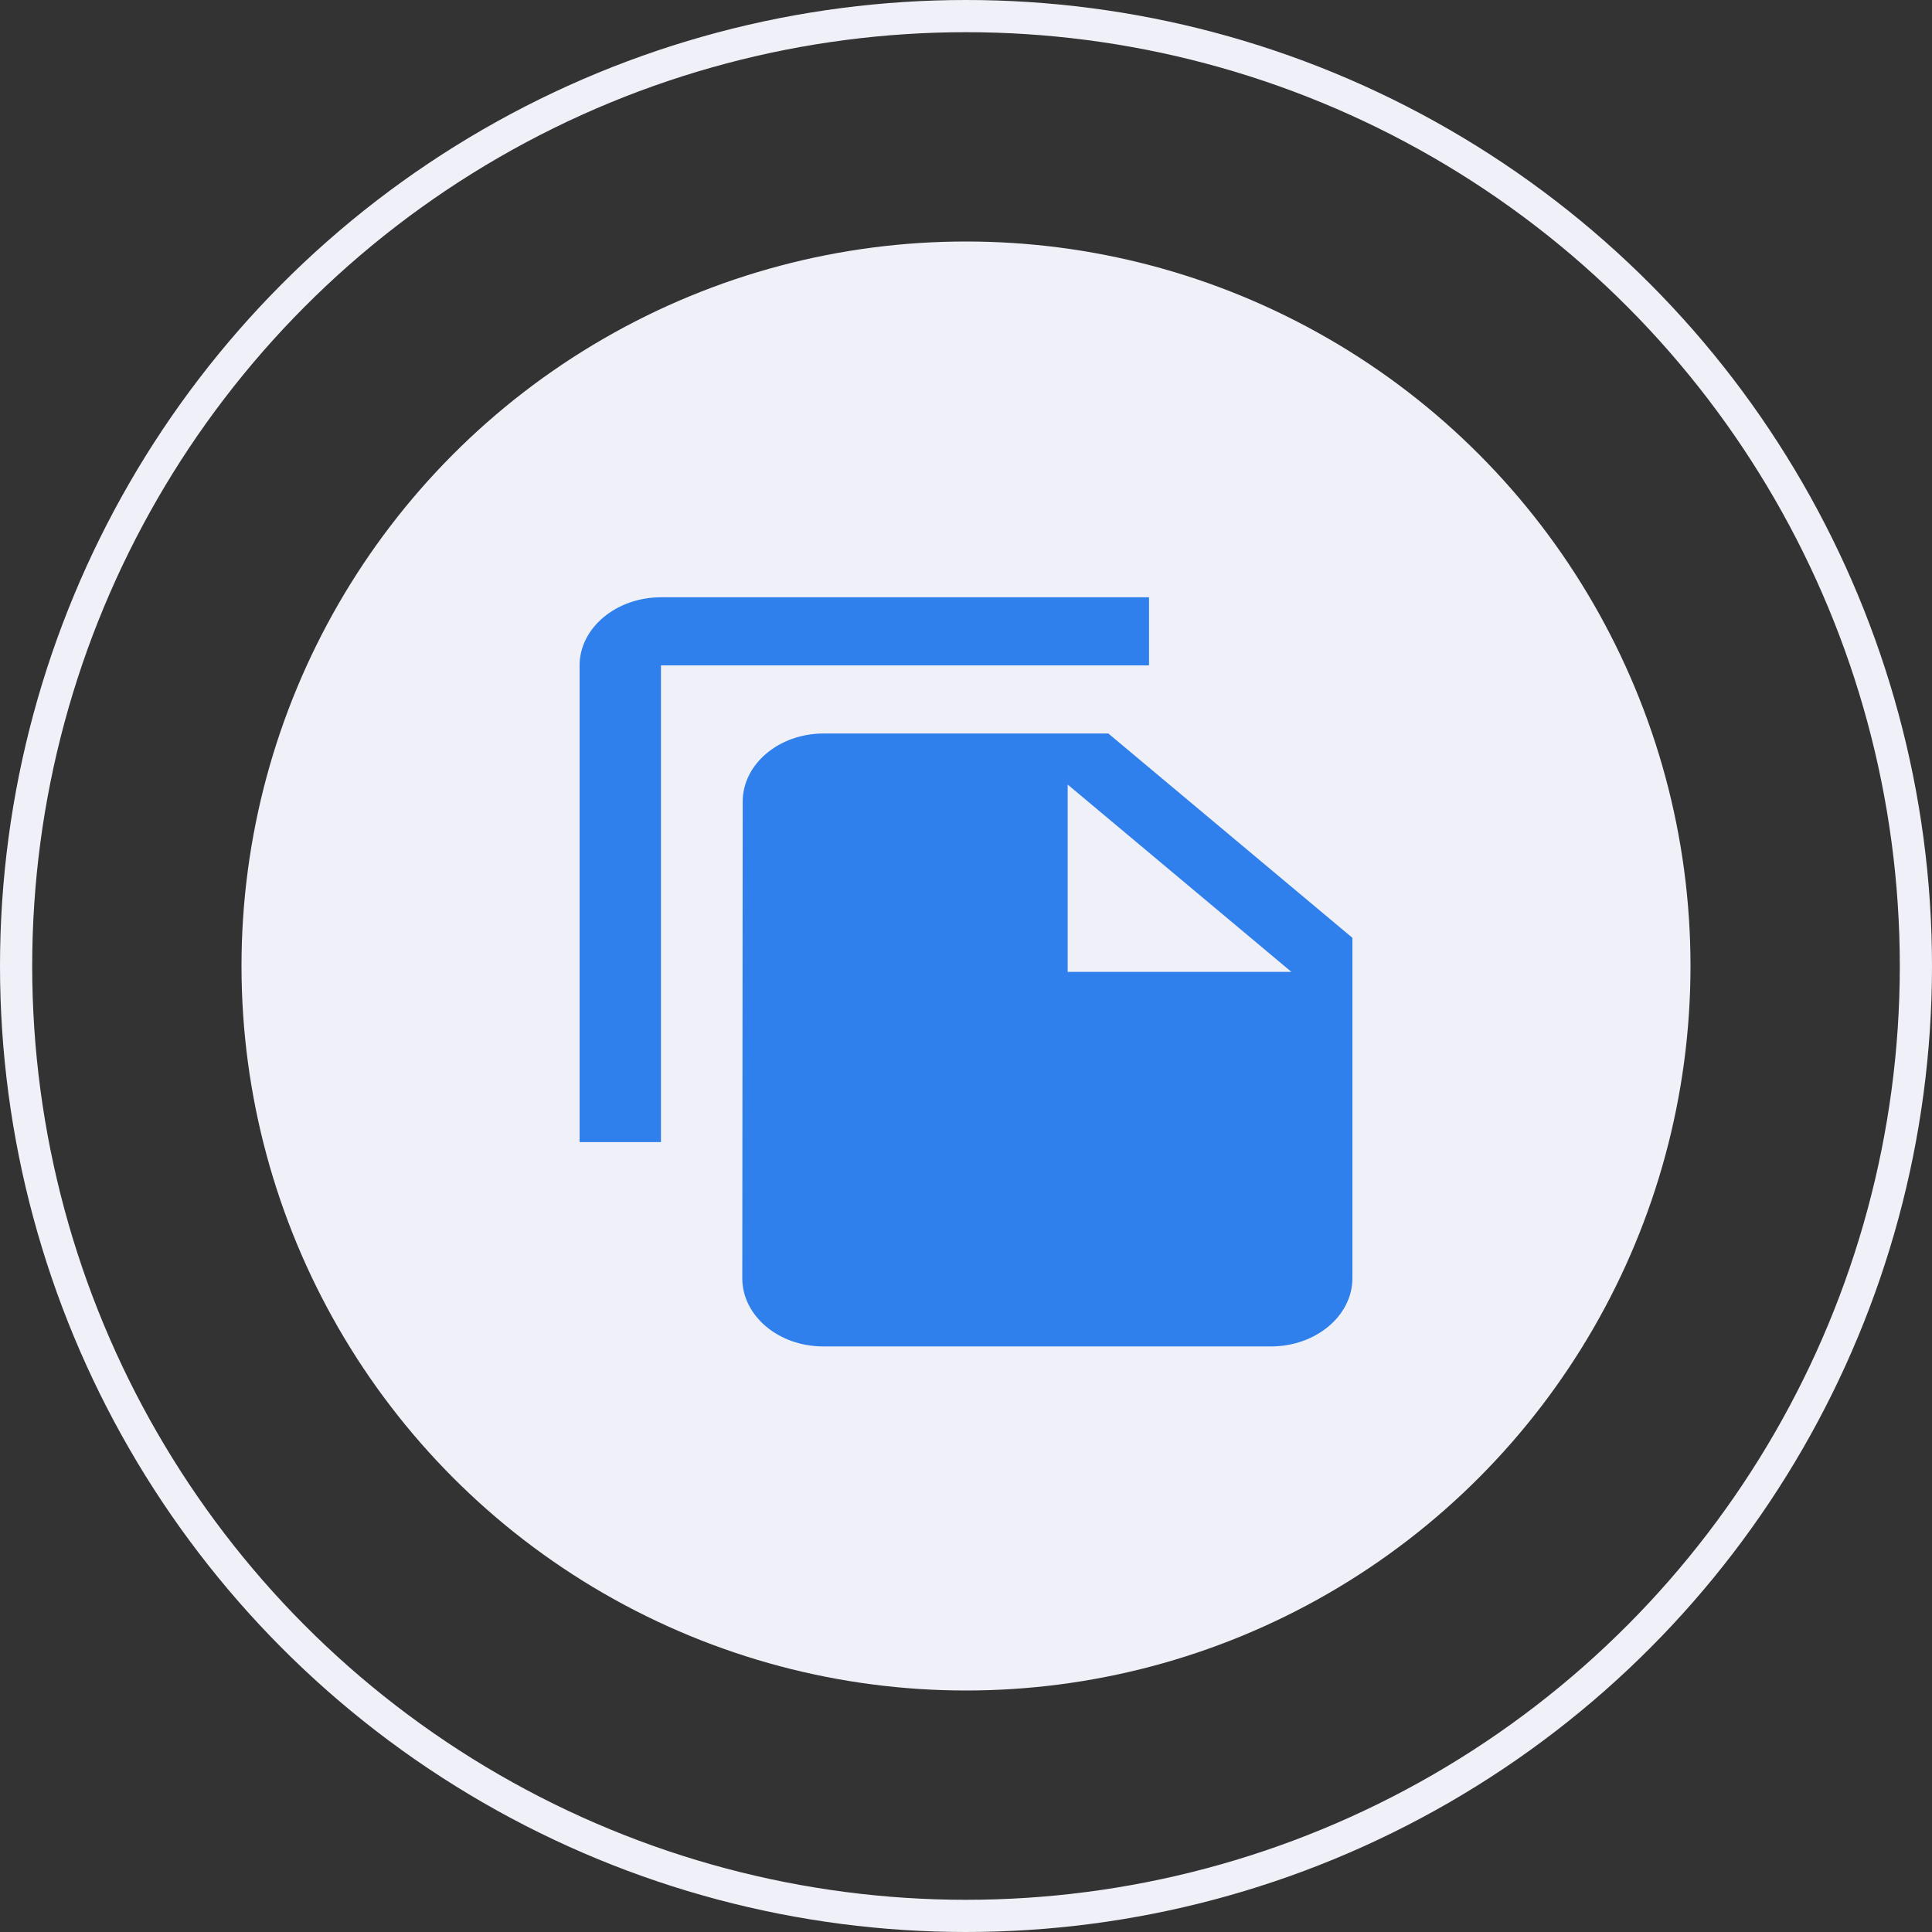 <svg width="120" height="120" viewBox="0 0 120 120" fill="none" xmlns="http://www.w3.org/2000/svg">
<rect x="0" y="0" width="120" height="120" fill="#333333" stroke="none"/>
<circle cx="60" cy="60" r="59" stroke="#F0F0F8" stroke-width="2"/>
<circle cx="60" cy="60" r="45" fill="#F0F0F8"/>
<g clip-path="url(#clip0_171_3586)">
<path d="M71.368 37.099H41.053C38.274 37.099 36 39.002 36 41.329V70.939H41.053V41.329H71.368V37.099ZM68.842 45.559L84 58.249V79.399C84 81.726 81.726 83.629 78.947 83.629H51.133C48.354 83.629 46.105 81.726 46.105 79.399L46.13 49.789C46.13 47.462 48.379 45.559 51.158 45.559H68.842ZM66.316 60.364H80.21L66.316 48.731V60.364Z" fill="#2F80ED"/>
</g>
<defs>
<clipPath id="clip0_171_3586">
<rect width="48" height="46.8" fill="white" transform="translate(36 37)"/>
</clipPath>
</defs>
</svg>
